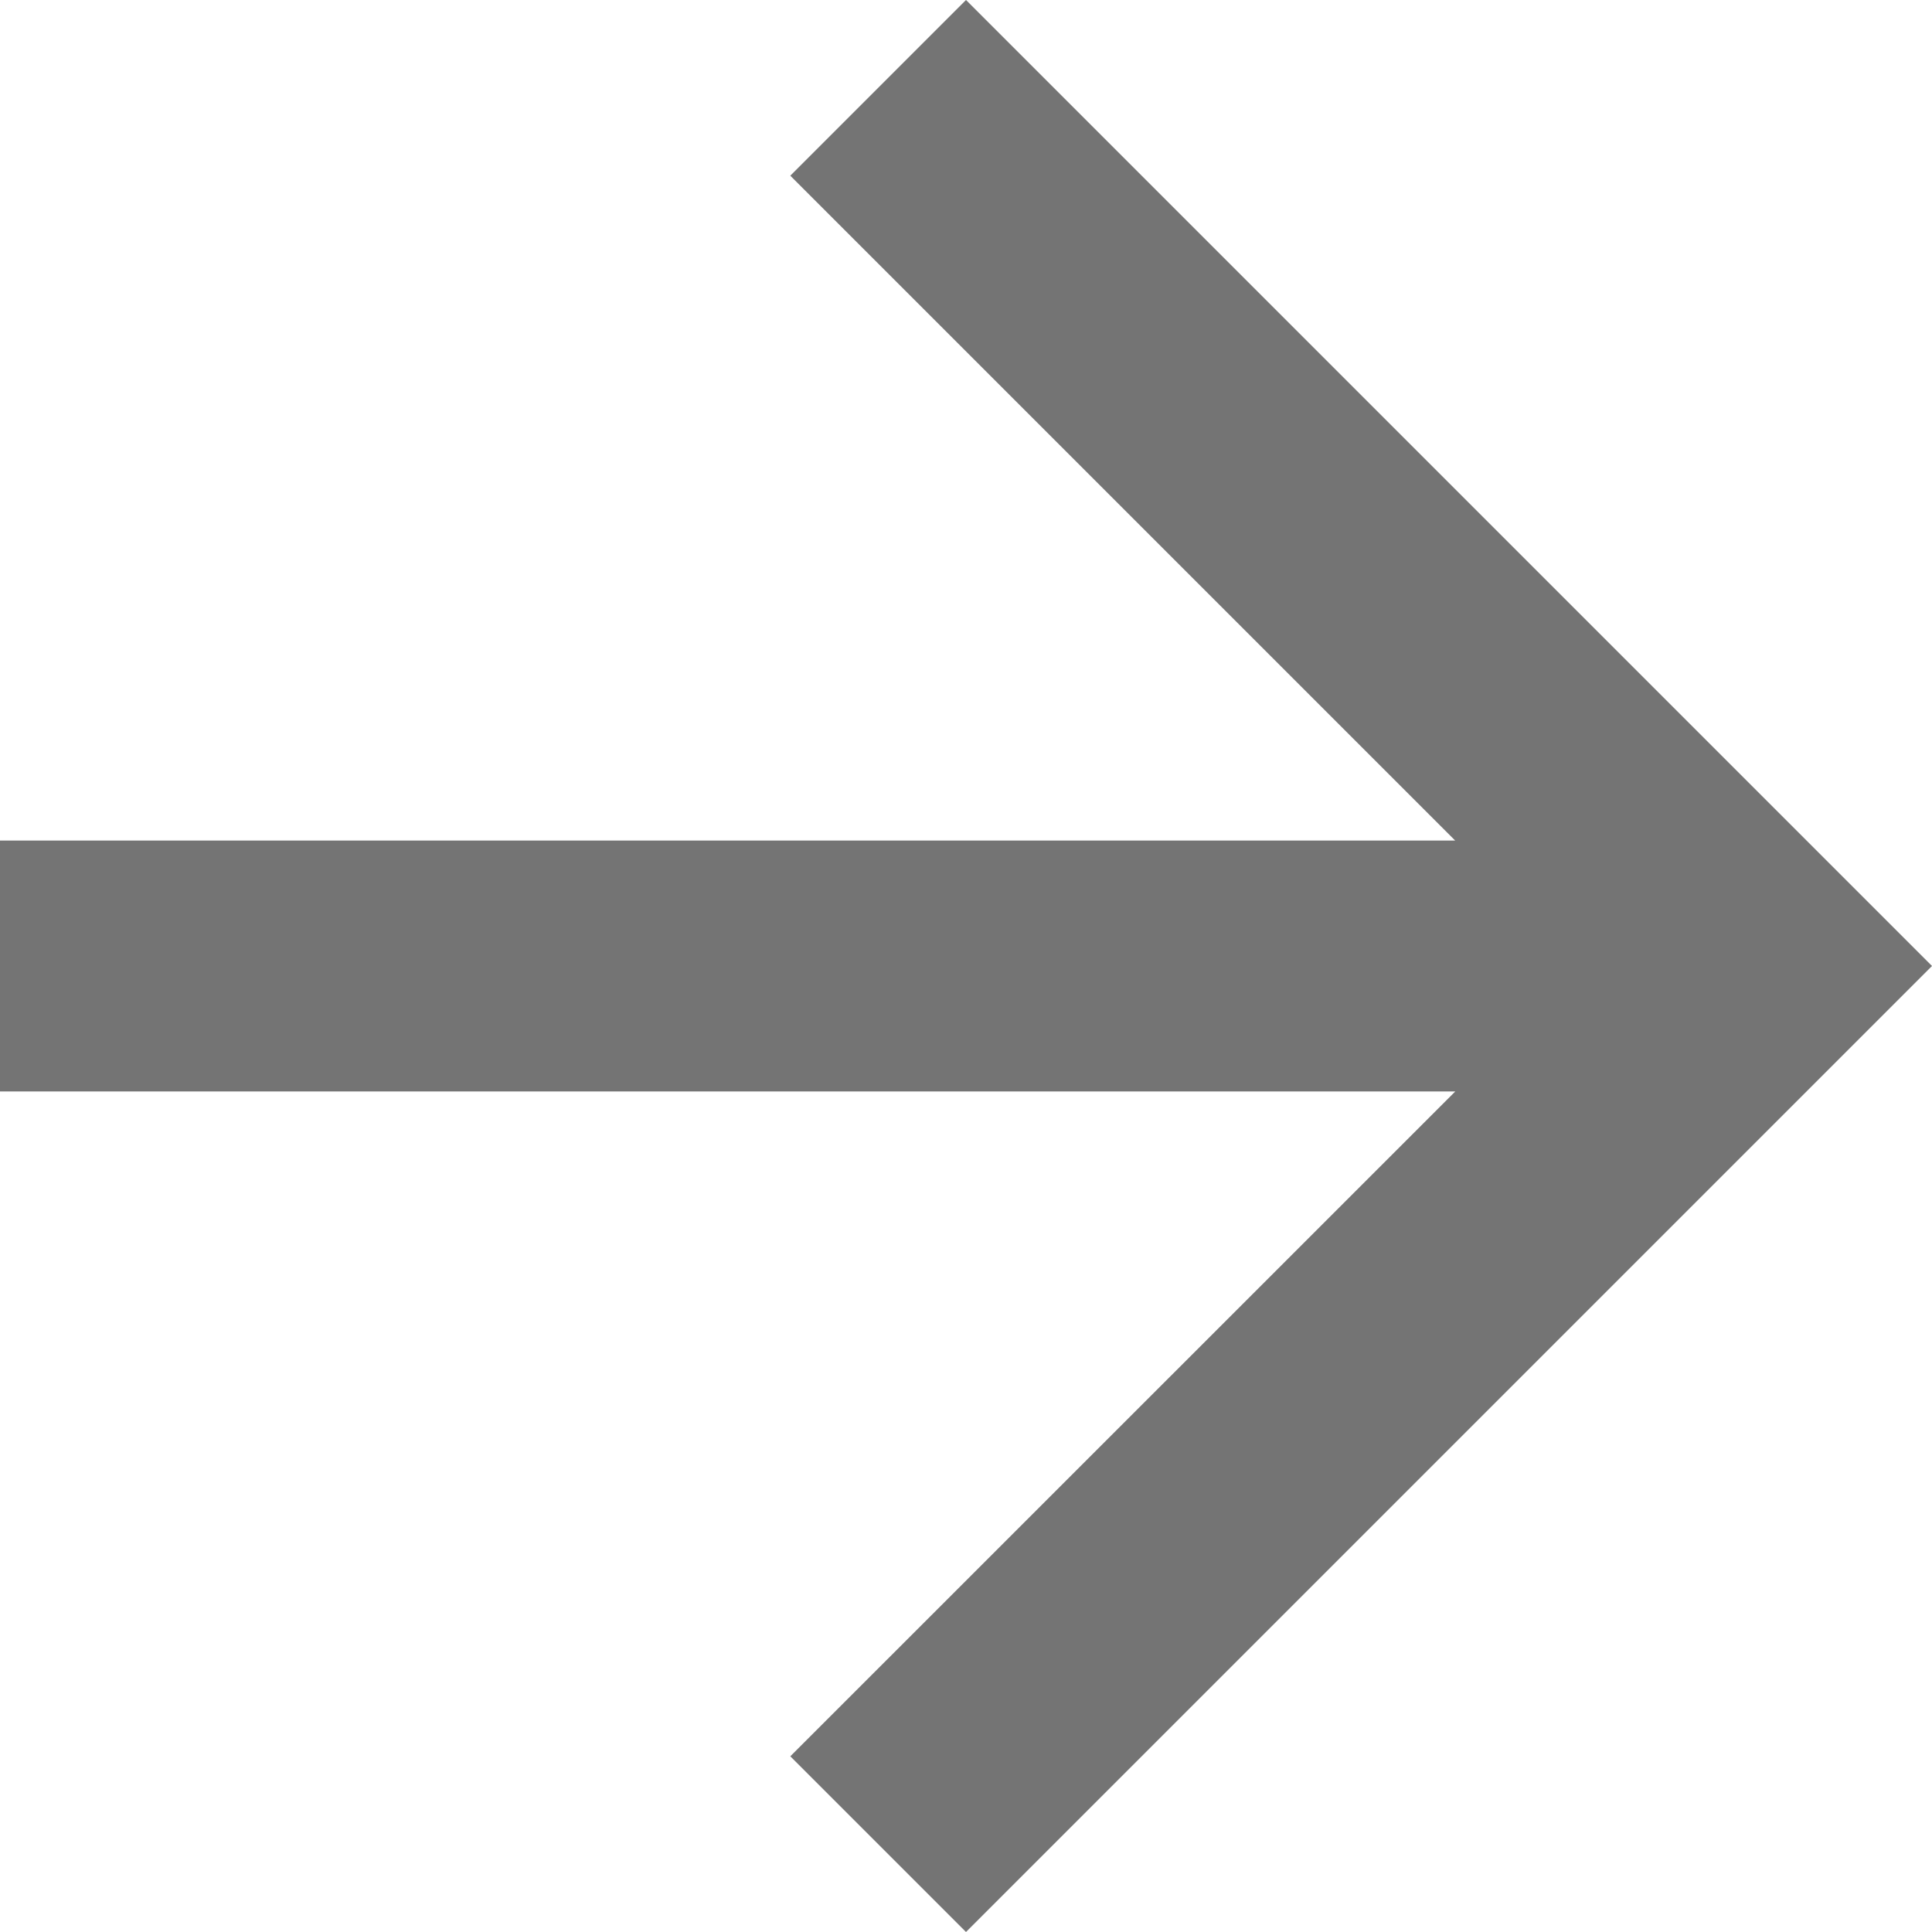 <svg xmlns="http://www.w3.org/2000/svg" width="16" height="16" viewBox="0 0 16 16"><defs><style>.a{fill:#747474;}</style></defs><g transform="translate(-1254 -507)"><path class="a" d="M8,0,6.545,1.455l5.506,5.506H0V9.039H12.052L6.545,14.545,8,16l8-8Z" transform="translate(1254 507)"/></g></svg>